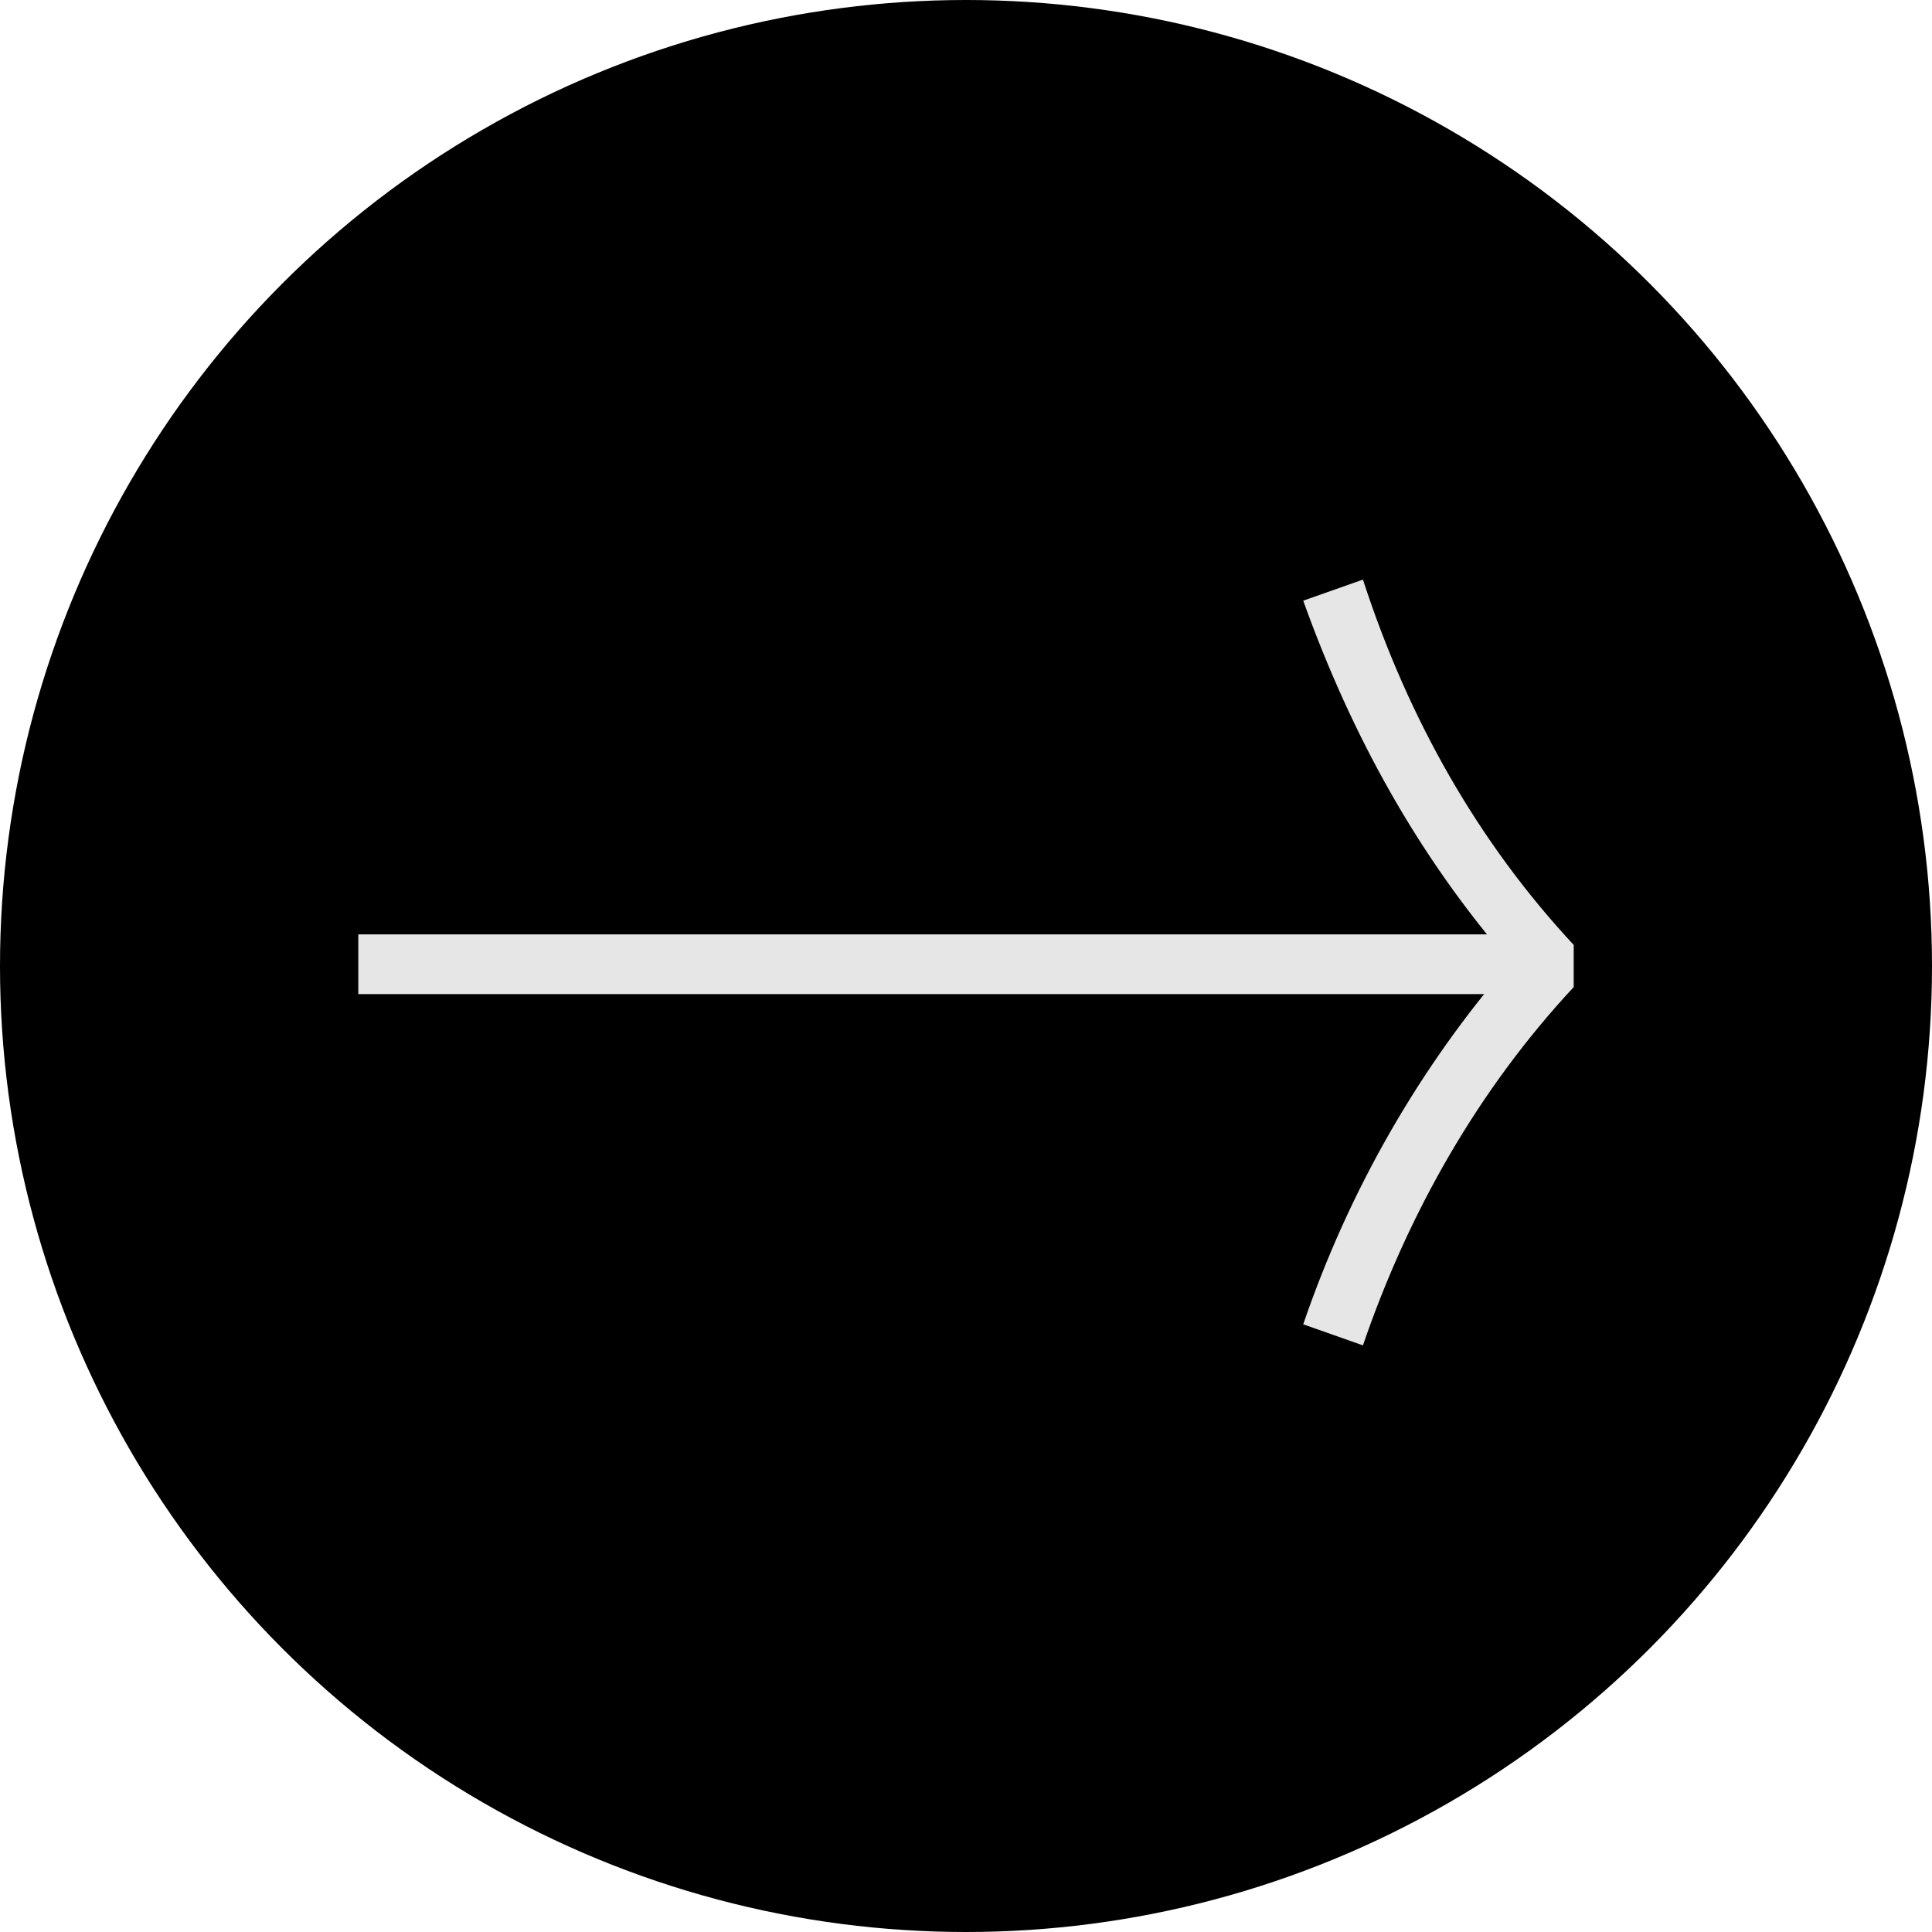<svg xmlns="http://www.w3.org/2000/svg" xmlns:xlink="http://www.w3.org/1999/xlink" id="Layer_1" x="0px" y="0px" viewBox="0 0 55 55" style="enable-background:new 0 0 55 55;" xml:space="preserve"> <style type="text/css"> .st0{fill:#E6E6E6;} </style> <g> <g> <g> <circle cx="27.5" cy="27.5" r="27.5"></circle> </g> </g> <g> <g> <g> <g> <g> <path class="st0" d="M44.8,26.9v1.2c-2.7,2.9-4.7,6.4-6,10.2l-1.7-0.6c1.3-3.8,3.3-7.3,5.9-10.3c-2.6-3-4.5-6.4-5.9-10.3 l1.7-0.6C40.1,20.5,42.1,24,44.8,26.9z"></path> </g> </g> <g> <g> <rect x="10.2" y="26.6" class="st0" width="33.9" height="1.7"></rect> </g> </g> </g> </g> </g> </g> </svg>